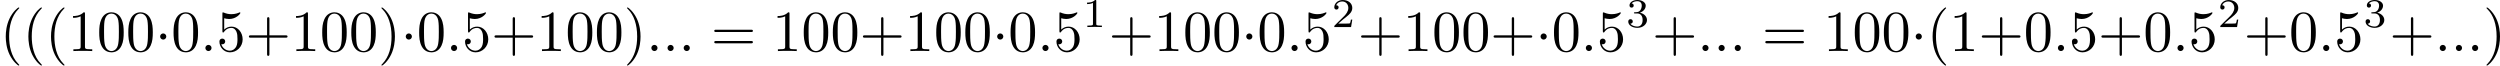 <?xml version='1.0' encoding='UTF-8'?>
<!-- This file was generated by dvisvgm 2.13.3 -->
<svg version='1.1' xmlns='http://www.w3.org/2000/svg' xmlns:xlink='http://www.w3.org/1999/xlink' width='856.321pt' height='22.47pt' viewBox='0 768.564 856.321 22.47'>
<defs>
<path id='g4-49' d='M2.336-4.435C2.336-4.624 2.322-4.631 2.127-4.631C1.681-4.191 1.046-4.184 .76-4.184V-3.933C.928-3.933 1.388-3.933 1.771-4.129V-.572C1.771-.342 1.771-.251 1.074-.251H.809V0C.934-.007 1.792-.028 2.05-.028C2.267-.028 3.145-.007 3.299 0V-.251H3.034C2.336-.251 2.336-.342 2.336-.572V-4.435Z'/>
<path id='g4-50' d='M3.522-1.269H3.285C3.264-1.116 3.194-.704 3.103-.635C3.048-.593 2.511-.593 2.413-.593H1.13C1.862-1.241 2.106-1.437 2.525-1.764C3.041-2.176 3.522-2.608 3.522-3.271C3.522-4.115 2.783-4.631 1.89-4.631C1.025-4.631 .439-4.024 .439-3.382C.439-3.027 .739-2.992 .809-2.992C.976-2.992 1.179-3.11 1.179-3.361C1.179-3.487 1.13-3.731 .767-3.731C.983-4.226 1.458-4.38 1.785-4.38C2.483-4.38 2.845-3.836 2.845-3.271C2.845-2.664 2.413-2.183 2.19-1.932L.509-.272C.439-.209 .439-.195 .439 0H3.313L3.522-1.269Z'/>
<path id='g4-51' d='M1.904-2.329C2.448-2.329 2.838-1.953 2.838-1.206C2.838-.342 2.336-.084 1.932-.084C1.653-.084 1.039-.16 .746-.572C1.074-.586 1.151-.816 1.151-.962C1.151-1.186 .983-1.346 .767-1.346C.572-1.346 .377-1.227 .377-.941C.377-.286 1.102 .139 1.946 .139C2.915 .139 3.585-.509 3.585-1.206C3.585-1.75 3.138-2.294 2.371-2.455C3.103-2.72 3.368-3.243 3.368-3.668C3.368-4.219 2.734-4.631 1.96-4.631S.593-4.254 .593-3.696C.593-3.459 .746-3.327 .955-3.327C1.172-3.327 1.311-3.487 1.311-3.682C1.311-3.884 1.172-4.031 .955-4.045C1.2-4.352 1.681-4.428 1.939-4.428C2.253-4.428 2.692-4.275 2.692-3.668C2.692-3.375 2.594-3.055 2.413-2.838C2.183-2.573 1.988-2.559 1.639-2.538C1.465-2.525 1.451-2.525 1.416-2.518C1.402-2.518 1.346-2.504 1.346-2.427C1.346-2.329 1.409-2.329 1.527-2.329H1.904Z'/>
<path id='g2-58' d='M1.913-.528C1.913-.817 1.674-1.056 1.385-1.056S.857-.817 .857-.528S1.096 0 1.385 0S1.913-.239 1.913-.528Z'/>
<path id='g1-1' d='M1.913-2.491C1.913-2.78 1.674-3.019 1.385-3.019S.857-2.78 .857-2.491S1.096-1.963 1.385-1.963S1.913-2.202 1.913-2.491Z'/>
<path id='g3-40' d='M3.298 2.391C3.298 2.361 3.298 2.341 3.128 2.172C1.883 .917 1.564-.966 1.564-2.491C1.564-4.224 1.943-5.958 3.168-7.203C3.298-7.323 3.298-7.342 3.298-7.372C3.298-7.442 3.258-7.472 3.198-7.472C3.098-7.472 2.202-6.795 1.614-5.529C1.106-4.433 .986-3.328 .986-2.491C.986-1.714 1.096-.508 1.644 .618C2.242 1.843 3.098 2.491 3.198 2.491C3.258 2.491 3.298 2.461 3.298 2.391Z'/>
<path id='g3-41' d='M2.879-2.491C2.879-3.268 2.77-4.473 2.222-5.599C1.624-6.824 .767-7.472 .667-7.472C.608-7.472 .568-7.432 .568-7.372C.568-7.342 .568-7.323 .757-7.143C1.733-6.157 2.301-4.573 2.301-2.491C2.301-.787 1.933 .966 .697 2.222C.568 2.341 .568 2.361 .568 2.391C.568 2.451 .608 2.491 .667 2.491C.767 2.491 1.664 1.813 2.252 .548C2.76-.548 2.879-1.654 2.879-2.491Z'/>
<path id='g3-43' d='M4.075-2.291H6.854C6.994-2.291 7.183-2.291 7.183-2.491S6.994-2.69 6.854-2.69H4.075V-5.479C4.075-5.619 4.075-5.808 3.875-5.808S3.676-5.619 3.676-5.479V-2.69H.887C.747-2.69 .558-2.69 .558-2.491S.747-2.291 .887-2.291H3.676V.498C3.676 .638 3.676 .827 3.875 .827S4.075 .638 4.075 .498V-2.291Z'/>
<path id='g3-48' d='M4.583-3.188C4.583-3.985 4.533-4.782 4.184-5.519C3.726-6.476 2.909-6.635 2.491-6.635C1.893-6.635 1.166-6.376 .757-5.45C.438-4.762 .389-3.985 .389-3.188C.389-2.441 .428-1.544 .837-.787C1.265 .02 1.993 .219 2.481 .219C3.019 .219 3.776 .01 4.214-.936C4.533-1.624 4.583-2.401 4.583-3.188ZM2.481 0C2.092 0 1.504-.249 1.325-1.205C1.215-1.803 1.215-2.72 1.215-3.308C1.215-3.945 1.215-4.603 1.295-5.141C1.484-6.326 2.232-6.416 2.481-6.416C2.809-6.416 3.467-6.237 3.656-5.25C3.756-4.692 3.756-3.935 3.756-3.308C3.756-2.56 3.756-1.883 3.646-1.245C3.497-.299 2.929 0 2.481 0Z'/>
<path id='g3-49' d='M2.929-6.376C2.929-6.615 2.929-6.635 2.7-6.635C2.082-5.998 1.205-5.998 .887-5.998V-5.689C1.086-5.689 1.674-5.689 2.192-5.948V-.787C2.192-.428 2.162-.309 1.265-.309H.946V0C1.295-.03 2.162-.03 2.56-.03S3.826-.03 4.174 0V-.309H3.856C2.959-.309 2.929-.418 2.929-.787V-6.376Z'/>
<path id='g3-53' d='M4.473-2.002C4.473-3.188 3.656-4.184 2.58-4.184C2.102-4.184 1.674-4.025 1.315-3.676V-5.619C1.514-5.559 1.843-5.489 2.162-5.489C3.387-5.489 4.085-6.396 4.085-6.526C4.085-6.585 4.055-6.635 3.985-6.635C3.975-6.635 3.955-6.635 3.905-6.605C3.706-6.516 3.218-6.316 2.55-6.316C2.152-6.316 1.694-6.386 1.225-6.595C1.146-6.625 1.126-6.625 1.106-6.625C1.006-6.625 1.006-6.545 1.006-6.386V-3.437C1.006-3.258 1.006-3.178 1.146-3.178C1.215-3.178 1.235-3.208 1.275-3.268C1.385-3.427 1.753-3.965 2.56-3.965C3.078-3.965 3.328-3.507 3.407-3.328C3.567-2.959 3.587-2.57 3.587-2.072C3.587-1.724 3.587-1.126 3.347-.707C3.108-.319 2.74-.06 2.281-.06C1.554-.06 .986-.588 .817-1.176C.847-1.166 .877-1.156 .986-1.156C1.315-1.156 1.484-1.405 1.484-1.644S1.315-2.132 .986-2.132C.847-2.132 .498-2.062 .498-1.604C.498-.747 1.186 .219 2.301 .219C3.457 .219 4.473-.737 4.473-2.002Z'/>
<path id='g3-61' d='M6.844-3.258C6.994-3.258 7.183-3.258 7.183-3.457S6.994-3.656 6.854-3.656H.887C.747-3.656 .558-3.656 .558-3.457S.747-3.258 .897-3.258H6.844ZM6.854-1.325C6.994-1.325 7.183-1.325 7.183-1.524S6.994-1.724 6.844-1.724H.897C.747-1.724 .558-1.724 .558-1.524S.747-1.325 .887-1.325H6.854Z'/>
</defs>
<g id='page2' transform='matrix(2 0 0 2 0 0)'>
<use x='0' y='393.026' xlink:href='#g3-40'/>
<use x='3.874' y='393.026' xlink:href='#g3-40'/>
<use x='7.749' y='393.026' xlink:href='#g3-40'/>
<use x='11.623' y='393.026' xlink:href='#g3-49'/>
<use x='16.604' y='393.026' xlink:href='#g3-48'/>
<use x='21.586' y='393.026' xlink:href='#g3-48'/>
<use x='26.567' y='393.026' xlink:href='#g1-1'/>
<use x='29.335' y='393.026' xlink:href='#g3-48'/>
<use x='34.316' y='393.026' xlink:href='#g2-58'/>
<use x='37.083' y='393.026' xlink:href='#g3-53'/>
<use x='42.065' y='393.026' xlink:href='#g3-43'/>
<use x='49.813' y='393.026' xlink:href='#g3-49'/>
<use x='54.795' y='393.026' xlink:href='#g3-48'/>
<use x='59.776' y='393.026' xlink:href='#g3-48'/>
<use x='64.757' y='393.026' xlink:href='#g3-41'/>
<use x='68.632' y='393.026' xlink:href='#g1-1'/>
<use x='71.399' y='393.026' xlink:href='#g3-48'/>
<use x='76.381' y='393.026' xlink:href='#g2-58'/>
<use x='79.148' y='393.026' xlink:href='#g3-53'/>
<use x='84.129' y='393.026' xlink:href='#g3-43'/>
<use x='91.878' y='393.026' xlink:href='#g3-49'/>
<use x='96.859' y='393.026' xlink:href='#g3-48'/>
<use x='101.841' y='393.026' xlink:href='#g3-48'/>
<use x='106.822' y='393.026' xlink:href='#g3-41'/>
<use x='110.696' y='393.026' xlink:href='#g2-58'/>
<use x='113.464' y='393.026' xlink:href='#g2-58'/>
<use x='116.231' y='393.026' xlink:href='#g2-58'/>
<use x='121.766' y='393.026' xlink:href='#g3-61'/>
<use x='132.282' y='393.026' xlink:href='#g3-49'/>
<use x='137.263' y='393.026' xlink:href='#g3-48'/>
<use x='142.245' y='393.026' xlink:href='#g3-48'/>
<use x='147.226' y='393.026' xlink:href='#g3-43'/>
<use x='154.975' y='393.026' xlink:href='#g3-49'/>
<use x='159.956' y='393.026' xlink:href='#g3-48'/>
<use x='164.937' y='393.026' xlink:href='#g3-48'/>
<use x='169.919' y='393.026' xlink:href='#g1-1'/>
<use x='172.686' y='393.026' xlink:href='#g3-48'/>
<use x='177.668' y='393.026' xlink:href='#g2-58'/>
<use x='180.435' y='393.026' xlink:href='#g3-53'/>
<use x='185.416' y='388.913' xlink:href='#g4-49'/>
<use x='189.886' y='393.026' xlink:href='#g3-43'/>
<use x='197.634' y='393.026' xlink:href='#g3-49'/>
<use x='202.616' y='393.026' xlink:href='#g3-48'/>
<use x='207.597' y='393.026' xlink:href='#g3-48'/>
<use x='212.578' y='393.026' xlink:href='#g1-1'/>
<use x='215.346' y='393.026' xlink:href='#g3-48'/>
<use x='220.327' y='393.026' xlink:href='#g2-58'/>
<use x='223.095' y='393.026' xlink:href='#g3-53'/>
<use x='228.076' y='388.913' xlink:href='#g4-50'/>
<use x='232.545' y='393.026' xlink:href='#g3-43'/>
<use x='240.294' y='393.026' xlink:href='#g3-49'/>
<use x='245.275' y='393.026' xlink:href='#g3-48'/>
<use x='250.257' y='393.026' xlink:href='#g3-48'/>
<use x='255.238' y='393.026' xlink:href='#g3-43'/>
<use x='262.987' y='393.026' xlink:href='#g1-1'/>
<use x='265.754' y='393.026' xlink:href='#g3-48'/>
<use x='270.736' y='393.026' xlink:href='#g2-58'/>
<use x='273.503' y='393.026' xlink:href='#g3-53'/>
<use x='278.484' y='388.913' xlink:href='#g4-51'/>
<use x='282.954' y='393.026' xlink:href='#g3-43'/>
<use x='290.702' y='393.026' xlink:href='#g2-58'/>
<use x='293.47' y='393.026' xlink:href='#g2-58'/>
<use x='296.237' y='393.026' xlink:href='#g2-58'/>
<use x='301.772' y='393.026' xlink:href='#g3-61'/>
<use x='312.288' y='393.026' xlink:href='#g3-49'/>
<use x='317.269' y='393.026' xlink:href='#g3-48'/>
<use x='322.251' y='393.026' xlink:href='#g3-48'/>
<use x='327.232' y='393.026' xlink:href='#g1-1'/>
<use x='330' y='393.026' xlink:href='#g3-40'/>
<use x='333.874' y='393.026' xlink:href='#g3-49'/>
<use x='338.855' y='393.026' xlink:href='#g3-43'/>
<use x='346.604' y='393.026' xlink:href='#g3-48'/>
<use x='351.585' y='393.026' xlink:href='#g2-58'/>
<use x='354.353' y='393.026' xlink:href='#g3-53'/>
<use x='359.334' y='393.026' xlink:href='#g3-43'/>
<use x='367.083' y='393.026' xlink:href='#g3-48'/>
<use x='372.064' y='393.026' xlink:href='#g2-58'/>
<use x='374.832' y='393.026' xlink:href='#g3-53'/>
<use x='379.813' y='388.913' xlink:href='#g4-50'/>
<use x='384.282' y='393.026' xlink:href='#g3-43'/>
<use x='392.031' y='393.026' xlink:href='#g3-48'/>
<use x='397.012' y='393.026' xlink:href='#g2-58'/>
<use x='399.78' y='393.026' xlink:href='#g3-53'/>
<use x='404.761' y='388.913' xlink:href='#g4-51'/>
<use x='409.23' y='393.026' xlink:href='#g3-43'/>
<use x='416.979' y='393.026' xlink:href='#g2-58'/>
<use x='419.747' y='393.026' xlink:href='#g2-58'/>
<use x='422.514' y='393.026' xlink:href='#g2-58'/>
<use x='425.281' y='393.026' xlink:href='#g3-41'/>
</g>
</svg>